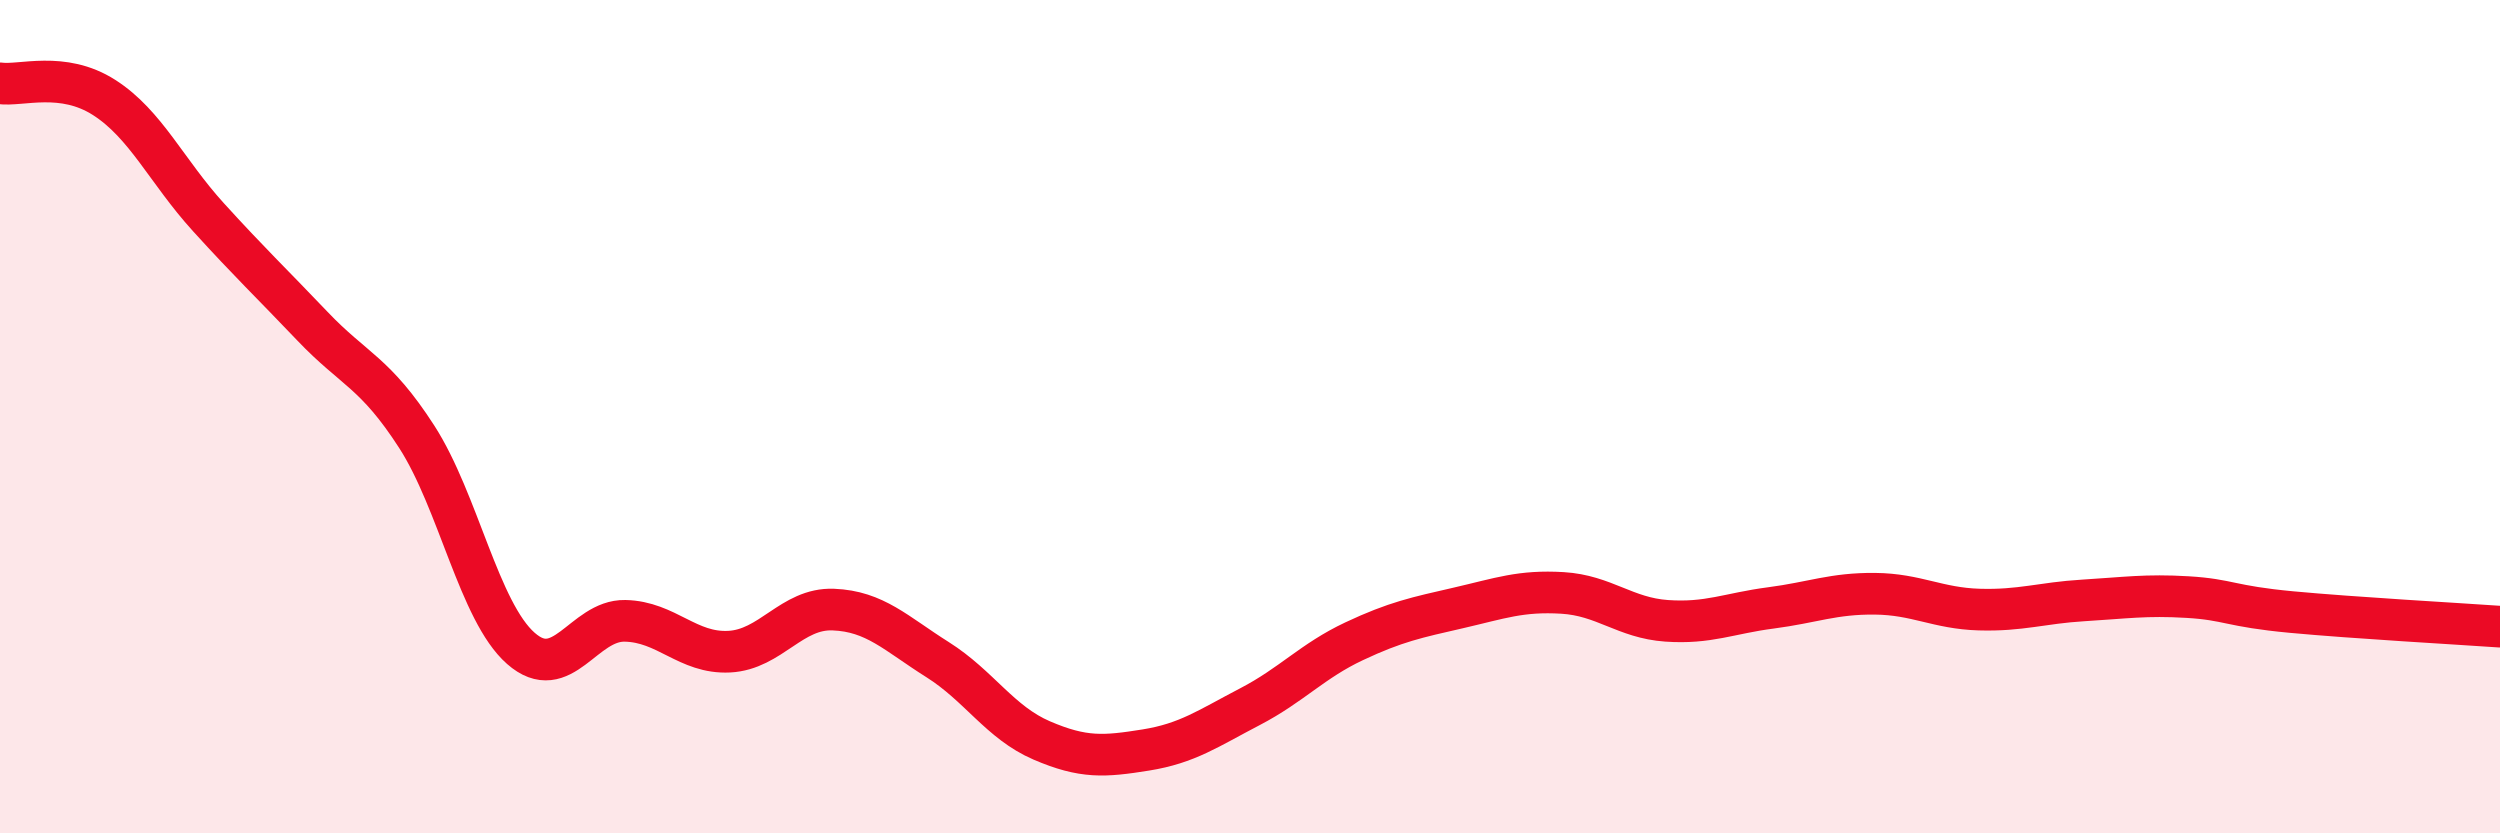 
    <svg width="60" height="20" viewBox="0 0 60 20" xmlns="http://www.w3.org/2000/svg">
      <path
        d="M 0,2 C 0.5,2.07 1.5,1.7 2.5,2.34 C 3.5,2.98 4,4.11 5,5.21 C 6,6.31 6.5,6.78 7.5,7.83 C 8.5,8.88 9,8.93 10,10.48 C 11,12.03 11.5,14.68 12.5,15.56 C 13.5,16.44 14,14.88 15,14.9 C 16,14.92 16.5,15.69 17.5,15.64 C 18.5,15.59 19,14.59 20,14.63 C 21,14.67 21.5,15.2 22.5,15.83 C 23.5,16.46 24,17.34 25,17.77 C 26,18.2 26.5,18.16 27.5,18 C 28.5,17.84 29,17.48 30,16.96 C 31,16.44 31.5,15.86 32.5,15.39 C 33.5,14.92 34,14.82 35,14.59 C 36,14.36 36.5,14.17 37.5,14.23 C 38.5,14.29 39,14.83 40,14.9 C 41,14.97 41.5,14.72 42.5,14.59 C 43.5,14.46 44,14.24 45,14.25 C 46,14.26 46.5,14.6 47.5,14.63 C 48.5,14.66 49,14.47 50,14.41 C 51,14.35 51.5,14.27 52.5,14.33 C 53.5,14.39 53.5,14.55 55,14.69 C 56.5,14.83 59,14.97 60,15.04L60 20L0 20Z"
        fill="#EB0A25"
        opacity="0.1"
        stroke-linecap="round"
        stroke-linejoin="round"
      />
      <path
        d="M 0,2 C 0.5,2.07 1.5,1.7 2.5,2.34 C 3.5,2.98 4,4.11 5,5.21 C 6,6.31 6.5,6.78 7.5,7.83 C 8.5,8.88 9,8.93 10,10.48 C 11,12.03 11.5,14.68 12.5,15.56 C 13.5,16.44 14,14.88 15,14.9 C 16,14.92 16.5,15.69 17.5,15.64 C 18.5,15.59 19,14.59 20,14.63 C 21,14.67 21.5,15.2 22.5,15.83 C 23.5,16.46 24,17.34 25,17.77 C 26,18.2 26.5,18.16 27.5,18 C 28.5,17.84 29,17.48 30,16.96 C 31,16.44 31.5,15.86 32.5,15.39 C 33.5,14.92 34,14.82 35,14.59 C 36,14.36 36.5,14.17 37.5,14.23 C 38.5,14.29 39,14.83 40,14.9 C 41,14.97 41.5,14.72 42.5,14.59 C 43.5,14.46 44,14.24 45,14.25 C 46,14.26 46.5,14.6 47.5,14.63 C 48.5,14.66 49,14.47 50,14.41 C 51,14.35 51.5,14.27 52.5,14.33 C 53.5,14.39 53.5,14.55 55,14.69 C 56.5,14.83 59,14.97 60,15.04"
        stroke="#EB0A25"
        stroke-width="1"
        fill="none"
        stroke-linecap="round"
        stroke-linejoin="round"
      />
    </svg>
  